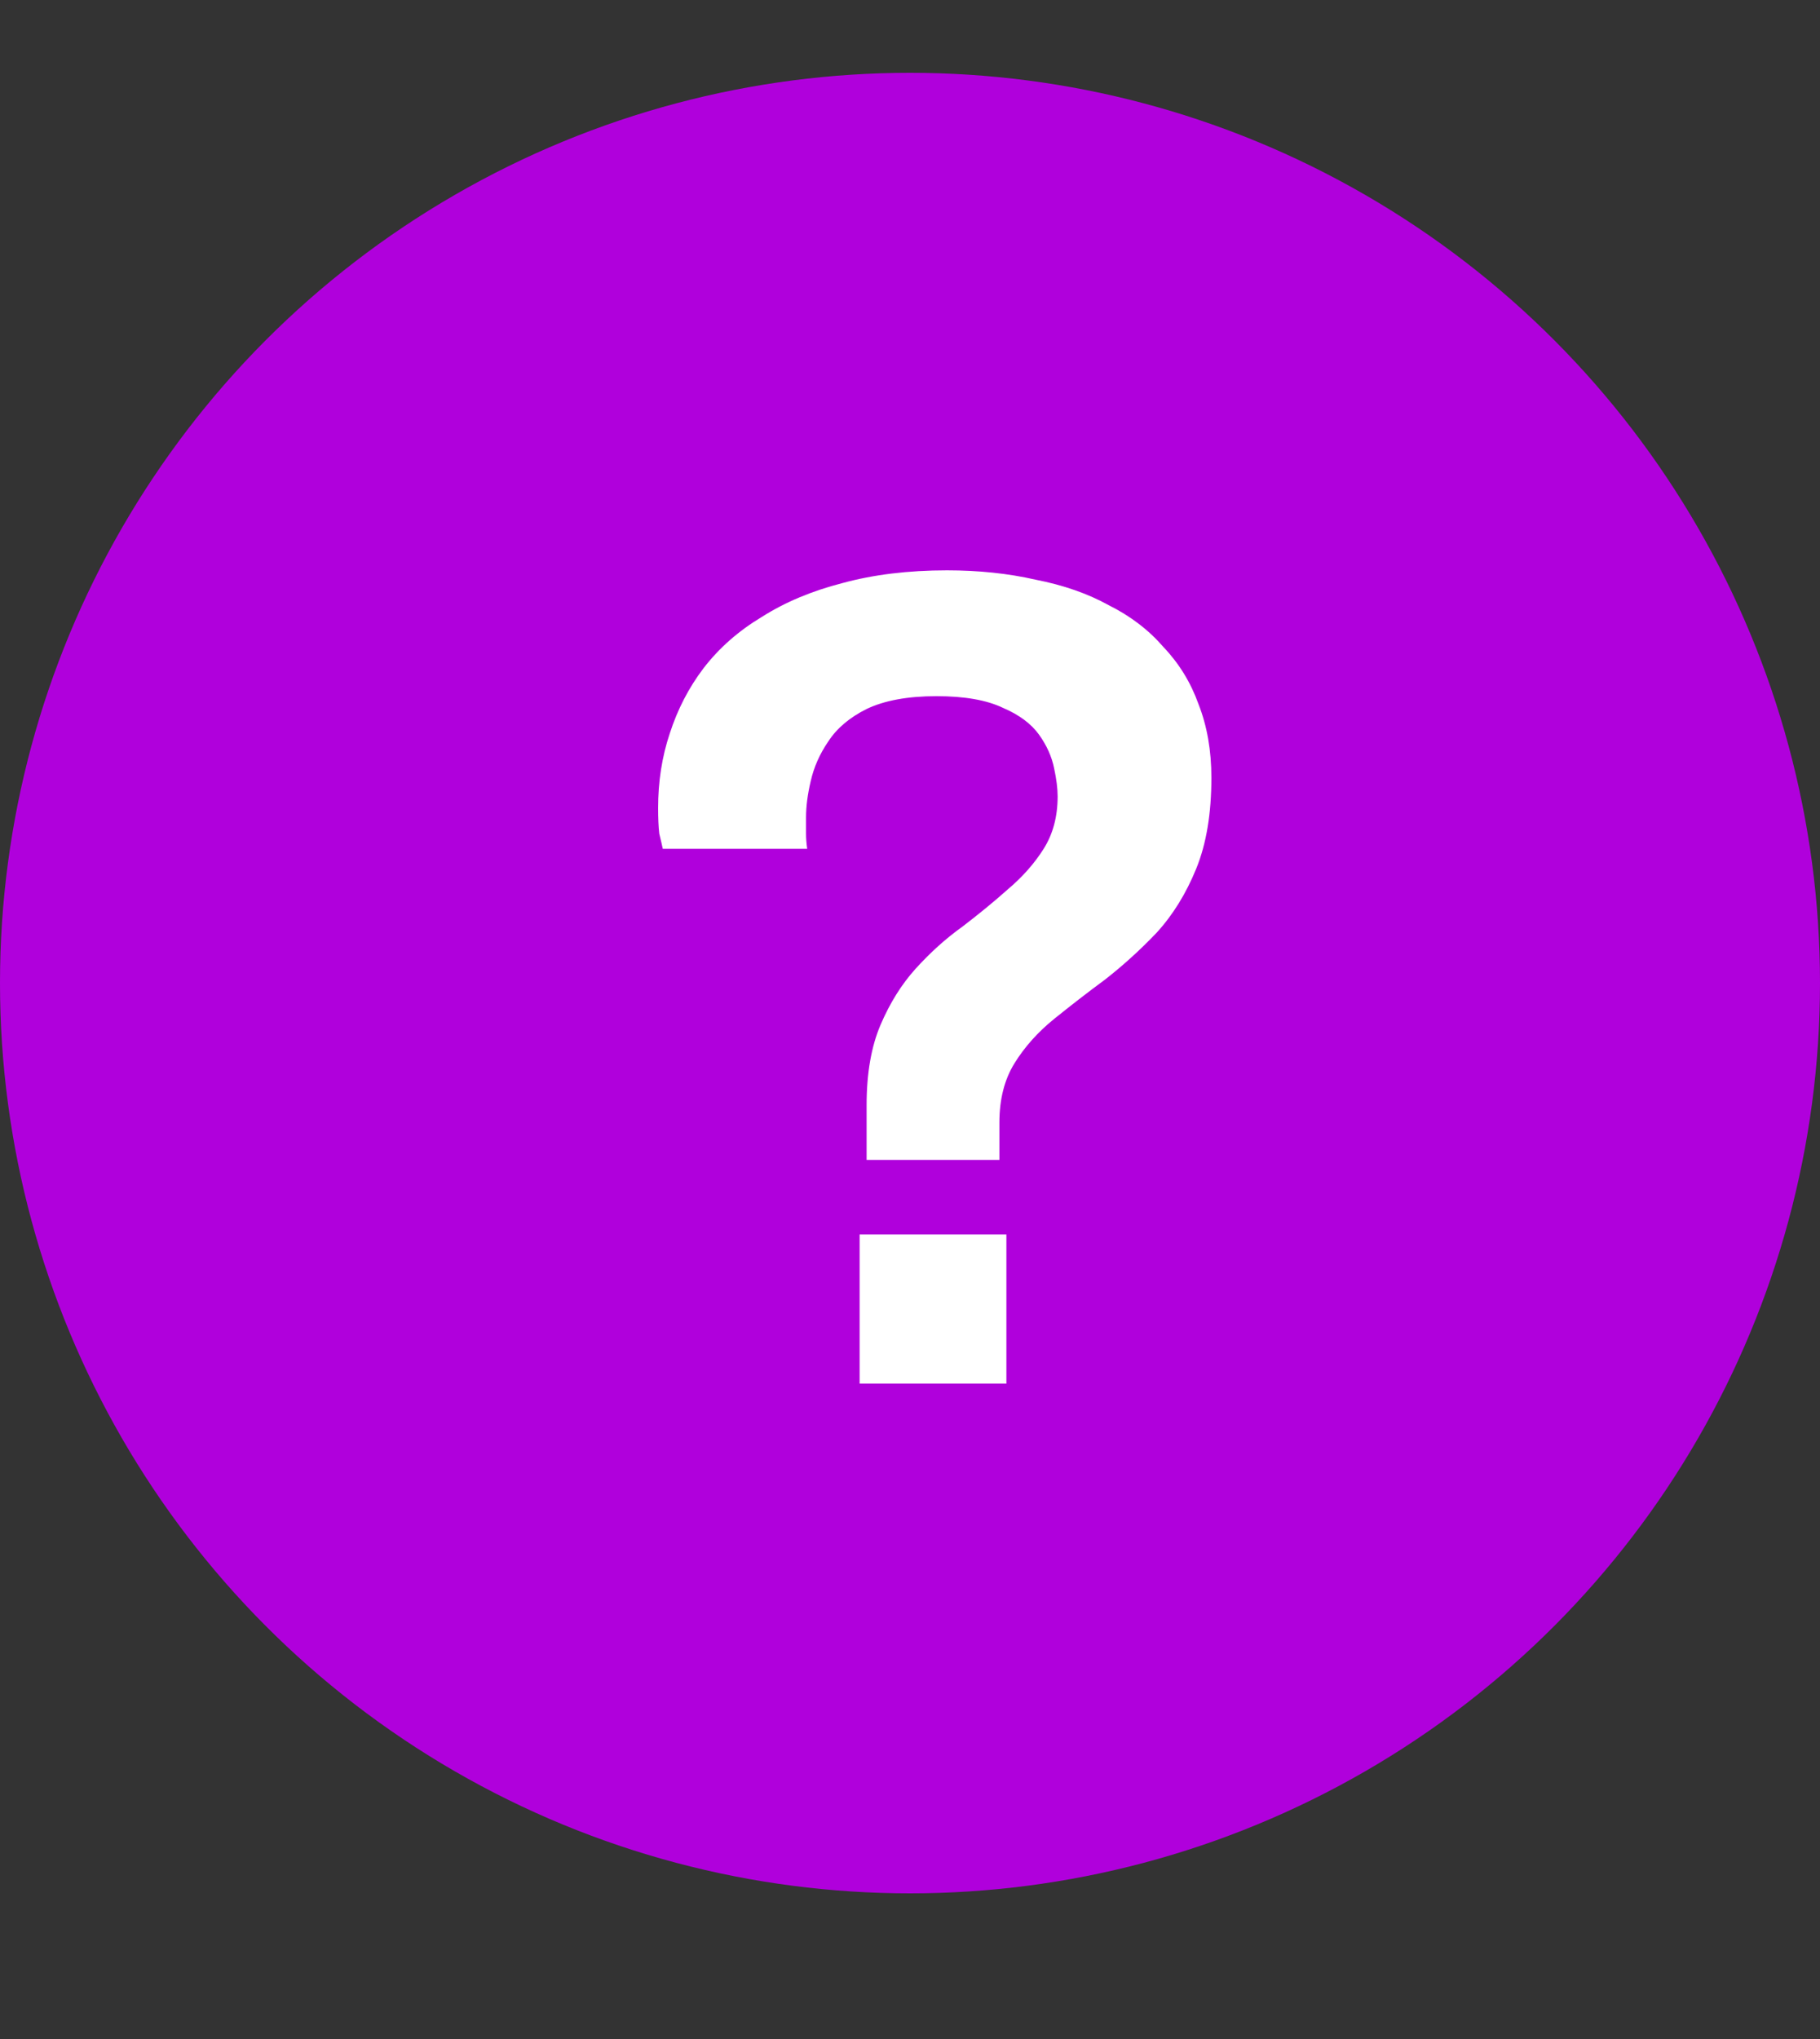 <svg width="25" height="28" viewBox="0 0 25 28" fill="none" xmlns="http://www.w3.org/2000/svg">
<rect x="0" y="0" width="25" height="28" fill="#333333" stroke="none"/>
<circle cx="12.5" cy="13.5" r="12.5" fill="#B000DC"/>
<path d="M11.904 15.928V15.176C11.904 14.739 11.968 14.371 12.096 14.072C12.224 13.773 12.384 13.517 12.576 13.304C12.779 13.08 12.992 12.888 13.216 12.728C13.44 12.557 13.648 12.387 13.84 12.216C14.043 12.045 14.208 11.859 14.336 11.656C14.464 11.453 14.528 11.213 14.528 10.936C14.528 10.829 14.512 10.701 14.48 10.552C14.448 10.392 14.379 10.237 14.272 10.088C14.165 9.939 14 9.816 13.776 9.72C13.552 9.613 13.248 9.56 12.864 9.56C12.469 9.56 12.149 9.619 11.904 9.736C11.669 9.853 11.493 10.003 11.376 10.184C11.259 10.355 11.179 10.536 11.136 10.728C11.093 10.909 11.072 11.075 11.072 11.224C11.072 11.299 11.072 11.373 11.072 11.448C11.072 11.512 11.077 11.581 11.088 11.656H9.104C9.093 11.603 9.077 11.533 9.056 11.448C9.045 11.352 9.04 11.235 9.04 11.096C9.04 10.733 9.093 10.392 9.2 10.072C9.307 9.741 9.461 9.443 9.664 9.176C9.877 8.899 10.144 8.664 10.464 8.472C10.784 8.269 11.152 8.115 11.568 8.008C11.995 7.891 12.475 7.832 13.008 7.832C13.445 7.832 13.851 7.875 14.224 7.96C14.608 8.035 14.944 8.152 15.232 8.312C15.531 8.461 15.781 8.653 15.984 8.888C16.197 9.112 16.357 9.373 16.464 9.672C16.581 9.971 16.64 10.307 16.64 10.68C16.64 11.171 16.571 11.587 16.432 11.928C16.293 12.269 16.112 12.563 15.888 12.808C15.664 13.043 15.429 13.256 15.184 13.448C14.939 13.629 14.704 13.811 14.48 13.992C14.256 14.173 14.075 14.376 13.936 14.6C13.797 14.824 13.728 15.096 13.728 15.416V15.928H11.904ZM11.808 19V16.952H13.824V19H11.808Z" fill="white"/>
</svg>
